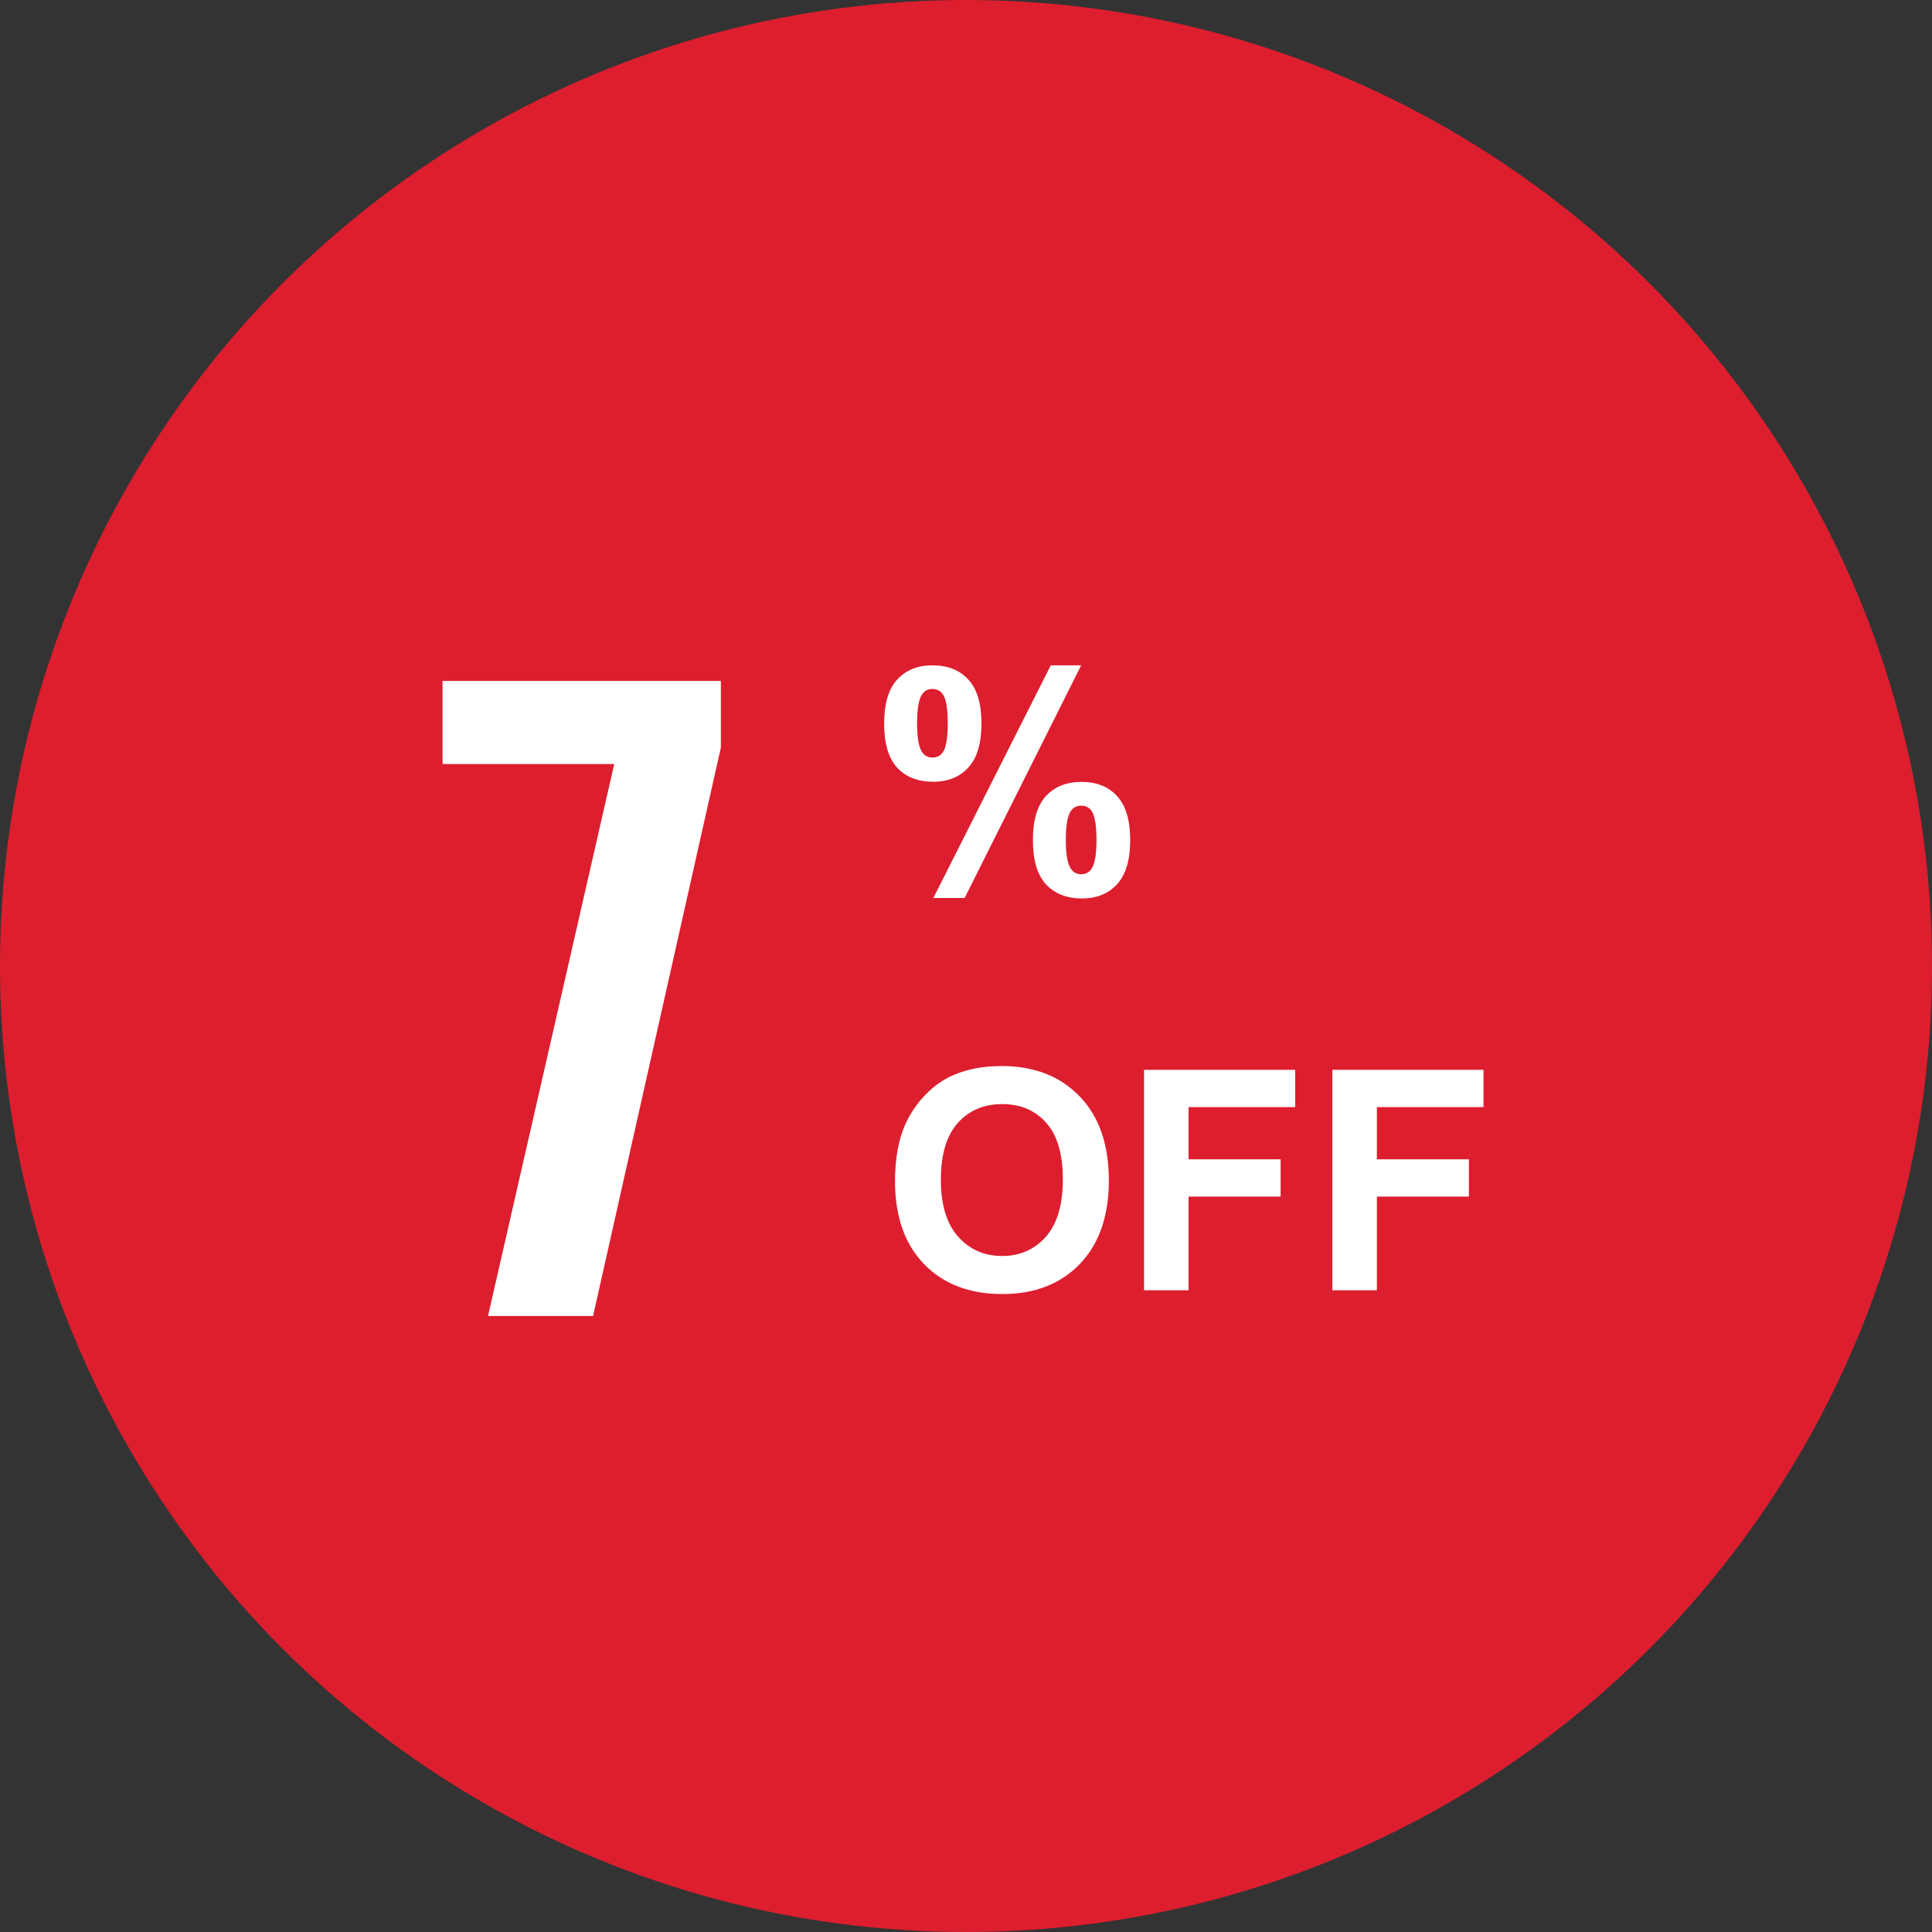 <svg width="69" height="69" viewBox="0 0 69 69" fill="none" xmlns="http://www.w3.org/2000/svg">
<rect x="0" y="0" width="69" height="69" fill="#333333" stroke="none"/>
<circle cx="34.5" cy="34.5" r="34.5" fill="#DD1E2E"/>
<path d="M17.429 47L21.937 27.288H15.805V24.32H25.745V26.7L21.181 47H17.429Z" fill="white"/>
<path d="M31.577 25.841C31.577 25.135 31.731 24.613 32.039 24.273C32.351 23.932 32.771 23.762 33.301 23.762C33.849 23.762 34.277 23.932 34.585 24.273C34.897 24.609 35.052 25.132 35.052 25.841C35.052 26.546 34.897 27.069 34.585 27.409C34.277 27.749 33.858 27.919 33.328 27.919C32.78 27.919 32.351 27.751 32.039 27.415C31.731 27.074 31.577 26.55 31.577 25.841ZM32.753 25.83C32.753 26.342 32.812 26.686 32.931 26.861C33.02 26.99 33.144 27.055 33.301 27.055C33.462 27.055 33.588 26.99 33.677 26.861C33.792 26.686 33.849 26.342 33.849 25.83C33.849 25.318 33.792 24.976 33.677 24.804C33.588 24.672 33.462 24.605 33.301 24.605C33.144 24.605 33.02 24.67 32.931 24.799C32.812 24.974 32.753 25.318 32.753 25.83ZM34.451 32.071H33.334L37.528 23.762H38.613L34.451 32.071ZM36.889 30.003C36.889 29.298 37.043 28.775 37.351 28.435C37.663 28.095 38.087 27.925 38.624 27.925C39.165 27.925 39.589 28.095 39.897 28.435C40.209 28.775 40.364 29.298 40.364 30.003C40.364 30.712 40.209 31.237 39.897 31.577C39.589 31.917 39.17 32.087 38.64 32.087C38.092 32.087 37.663 31.917 37.351 31.577C37.043 31.237 36.889 30.712 36.889 30.003ZM38.065 29.998C38.065 30.51 38.124 30.852 38.243 31.024C38.332 31.156 38.456 31.223 38.613 31.223C38.774 31.223 38.898 31.158 38.984 31.029C39.102 30.854 39.161 30.51 39.161 29.998C39.161 29.486 39.104 29.142 38.989 28.967C38.9 28.838 38.774 28.773 38.613 28.773C38.452 28.773 38.329 28.838 38.243 28.967C38.124 29.142 38.065 29.486 38.065 29.998Z" fill="white"/>
<path d="M31.965 42.193C31.965 41.391 32.085 40.718 32.325 40.173C32.504 39.772 32.747 39.412 33.055 39.094C33.367 38.775 33.707 38.539 34.076 38.385C34.566 38.177 35.132 38.073 35.773 38.073C36.933 38.073 37.861 38.433 38.555 39.153C39.253 39.873 39.602 40.873 39.602 42.155C39.602 43.426 39.257 44.422 38.566 45.142C37.875 45.858 36.951 46.216 35.794 46.216C34.623 46.216 33.693 45.859 33.002 45.147C32.31 44.431 31.965 43.446 31.965 42.193ZM33.603 42.139C33.603 43.031 33.809 43.708 34.221 44.169C34.633 44.628 35.155 44.857 35.789 44.857C36.423 44.857 36.942 44.63 37.347 44.175C37.755 43.717 37.959 43.031 37.959 42.118C37.959 41.215 37.76 40.542 37.363 40.098C36.969 39.654 36.444 39.432 35.789 39.432C35.134 39.432 34.606 39.658 34.205 40.109C33.803 40.556 33.603 41.233 33.603 42.139ZM40.859 46.081V38.208H46.257V39.54H42.449V41.403H45.736V42.735H42.449V46.081H40.859ZM47.584 46.081V38.208H52.982V39.54H49.174V41.403H52.461V42.735H49.174V46.081H47.584Z" fill="white"/>
</svg>
